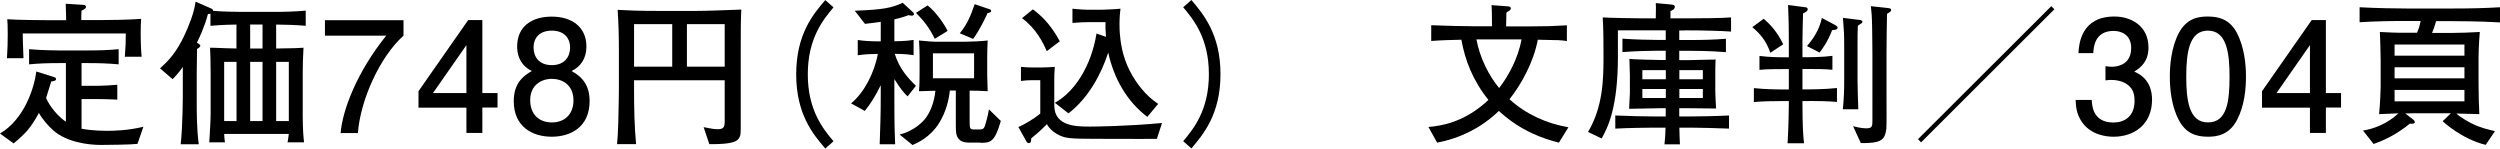 <?xml version="1.0" encoding="UTF-8"?>
<svg id="_レイヤー_2" data-name="レイヤー 2" xmlns="http://www.w3.org/2000/svg" viewBox="0 0 258.73 15.37">
  <g id="txt">
    <g>
      <path d="M14.23,14.89c-.58,.08-3.12,.11-3.78,.11-1.3,0-3.52-.27-4.93-1.5-.54-.48-1.14-1.17-1.49-1.81-.88,1.58-1.34,2.08-2.62,3.15l-1.41-1.02c2.53-1.5,3.54-4.71,3.76-6.42l1.78,.56c.11,.03,.26,.08,.26,.22,0,.16-.13,.19-.5,.26-.08,.27-.45,1.46-.53,1.7,.06,.16,.69,1.52,2.05,2.46V6.53h-.72c-.98,0-2.13,.03-3.09,.13v-1.57c1.2,.11,2.72,.13,3.09,.13h3.06c1.04,0,2.08-.03,3.12-.13v1.57c-1.04-.1-2.08-.13-3.12-.13h-.72v2.35h1.7c.5,0,1.49-.06,2-.11v1.54c-.37-.03-1.74-.06-2.05-.06h-1.65v3.07c.26,.05,1.22,.22,2.62,.22,.72,0,2.16-.03,3.78-.42l-.61,1.76Zm-1.31-9.01c.08-1.1,.1-1.57,.1-2.42H2.35c.02,.82,.02,1.1,.08,2.56H.72c.06-.82,.08-1.7,.08-2.51,0-.91-.02-1.14-.05-1.52,1.02,.08,3.63,.1,4.13,.1h1.97c-.02-.56-.03-1.46-.05-1.7l1.81,.11c.06,0,.29,.02,.29,.22,0,.18-.29,.3-.46,.38-.02,.22-.02,.3-.03,.98h1.81c1.01,0,3.3-.03,4.39-.13-.03,.37-.05,.77-.05,1.47,0,1.26,.06,2.1,.1,2.45h-1.73Z"/>
      <path d="M28.58,2.54v2.48c1.98-.02,2.29-.05,2.83-.08-.05,.88-.08,1.74-.08,2.62v4.4c0,1.41,.08,2.32,.14,2.77h-1.71c.03-.16,.06-.32,.13-.87h-6.69c.02,.3,.03,.56,.08,.87h-1.62c.05-.79,.14-2.37,.14-2.95V7.63c0-1.3-.03-1.95-.06-2.69,.32,0,.46,0,1.63,.05,.66,.02,.86,.03,1.1,.03V2.54c-1.65,.03-2.24,.1-2.69,.13V1.42c-.1,.02-.13,.03-.26,.03-.34,1.34-.96,2.61-1.14,2.96l.19,.13c.14,.1,.16,.11,.16,.19,0,.16-.26,.29-.34,.34,0,.34-.03,2.43-.03,2.59v3.12c0,.78,0,2.59,.21,4.15h-1.87c.22-1.9,.22-5.17,.22-5.39v-2.61c-.45,.64-.8,1.01-1.06,1.26l-1.3-1.12c.86-.75,1.7-1.66,2.51-3.38,.5-1.07,1.04-2.42,1.17-3.52l1.68,.74c.08,.03,.14,.13,.14,.21,.83,.08,2.32,.11,2.99,.11h3.26c1.1,0,2.23-.03,3.33-.13v1.57c-.88-.08-2.21-.13-3.1-.13Zm-4.1,3.86h-1.28v6.13h1.28V6.4Zm2.69-3.86h-1.28v2.48h1.28V2.54Zm0,3.86h-1.28v6.13h1.28V6.4Zm2.72,0h-1.31v6.13h1.31V6.4Z"/>
      <path d="M37.04,13.77h-1.79c.19-2.34,1.65-6.26,4.72-10.08h-6.34v-1.6h8.13v1.6c-2.45,2.19-4.47,6.67-4.72,10.08Z"/>
      <path d="M49.92,11.14v2.62h-1.65v-2.62h-4.96v-1.7l5.14-7.36h1.47v7.55h1.57v1.5h-1.57Zm-1.65-6.47l-3.46,4.96h3.46V4.67Z"/>
      <path d="M57.11,14.15c-2.02,0-3.94-1.04-3.94-3.68,0-1.94,1.07-2.66,1.87-3.12-.94-.45-1.52-1.31-1.52-2.53,0-2.08,1.5-3.1,3.59-3.1s3.58,1.09,3.58,3.1c0,1.22-.59,2.08-1.54,2.53,.67,.38,1.87,1.1,1.87,3.09,0,2.83-2.11,3.71-3.92,3.71Zm0-5.99c-1.09,0-2.24,.66-2.24,2.19s.96,2.32,2.24,2.32c1.41,0,2.24-.93,2.24-2.27,0-1.68-1.23-2.24-2.24-2.24Zm0-4.99c-1.25,0-1.89,.72-1.89,1.75,0,.93,.54,1.82,1.89,1.82s1.89-.9,1.89-1.82c0-1.02-.66-1.75-1.89-1.75Z"/>
      <path d="M76.66,4.58v7.96c0,1.26,0,1.41-.11,1.63-.22,.45-.62,.77-3.14,.75l-.59-1.76c.8,.16,1.07,.21,1.47,.21,.54,0,.71-.18,.71-.75v-4.31h-9.38v.9c0,1.91,.03,3.81,.21,5.71h-1.97c.05-.56,.1-1.2,.13-2.32,.05-2.46,.06-2.74,.06-3.33V5.23c0-1.41-.03-2.82-.13-4.21,1.1,.06,2.02,.11,4.29,.11h3.84c1.07,0,3.07-.08,4.67-.14-.06,1.12-.06,2.38-.06,3.59Zm-7.09-2.08h-3.95V6.9h3.95V2.5Zm5.43,0h-3.91V6.9h3.91V2.5Z"/>
      <path d="M85.41,15.37c-1.25-1.46-3.01-3.54-3.01-7.68s1.76-6.23,3.01-7.68l.85,.75c-1.06,1.26-2.66,3.2-2.66,6.93s1.6,5.67,2.66,6.93l-.85,.75Z"/>
      <path d="M93.92,9.97c-.35-.35-.7-.72-1.36-1.79v1.87c0,3.14,.03,3.49,.08,4.88h-1.6c.06-1.62,.11-3.22,.11-4.83v-1.28c-.62,1.26-1.09,1.95-1.65,2.66l-1.42-.78c1.33-1.09,2.4-3.11,2.77-5.12-.45,0-1.33,.02-2.08,.14v-1.58c.66,.11,1.63,.14,1.92,.14h.46V2.26c-.42,.06-.91,.13-1.63,.21l-1.06-1.36c2.93-.11,3.83-.29,4.96-.82l1.07,.98c.06,.05,.1,.13,.1,.19,0,.13-.14,.16-.22,.16-.1,0-.21-.02-.34-.05-.45,.16-.82,.29-1.47,.43v2.27c.14,0,1.18,0,1.99-.14v1.58c-.78-.13-1.7-.14-1.95-.14,.46,1.5,1.33,2.48,2.19,3.31l-.86,1.09Zm7.54,4.79h-.86c-.58,0-1.06,0-1.38-.38-.3-.38-.3-.72-.3-1.6v-3.41h-.62c-.08,.82-.35,2.18-1.15,3.43-.9,1.41-2.19,1.98-2.71,2.21l-1.34-1.09c1.6-.37,2.51-1.47,2.61-1.58,.62-.77,.98-1.83,1.1-2.95-.51,.02-.62,.02-1.7,.05,.05-.56,.06-1.3,.06-1.87v-1.68c0-.9-.05-1.42-.06-1.7,1.15,.11,1.26,.13,2.29,.13h2.45c.58,0,1.83-.06,2.37-.13-.02,.48-.05,.96-.05,1.66v1.91c0,.1,0,.13,.02,.75,.02,.46,.02,.53,.03,.93-.9-.05-1.17-.06-1.87-.06v3.11c0,.78,0,.91,.5,.91h.5c.29,0,.45-.03,.58-.35,.05-.14,.34-1.18,.42-1.73l1.23,1.2c-.64,2.19-1.06,2.26-2.1,2.26Zm-4.72-10.74c-.59-1.22-1.15-1.87-1.94-2.69l1.2-.77c.88,.69,1.73,1.94,2.07,2.64l-1.33,.82Zm4.07,1.5h-4.26v2.58h4.26v-2.58Zm1.39-4.16c-.14,.34-.8,1.73-1.49,2.67l-1.38-.59c.74-.86,1.18-1.92,1.54-3.01l1.47,.5c.11,.03,.24,.08,.24,.19,0,.18-.26,.22-.38,.24Z"/>
      <path d="M119.73,14.37c-.38,.02-3.28,0-3.91,0-4.11,0-4.9,0-5.6-.16-.35-.08-1.39-.45-1.87-1.36-.9,.9-1.3,1.2-1.62,1.46-.02,.27-.03,.5-.24,.5-.14,0-.21-.08-.27-.18l-.83-1.49c.56-.21,1.6-.83,2.27-1.38v-3.46h-.93c-.45,0-.64,.03-1.07,.08v-1.46c.42,.05,.93,.06,1.06,.06h1.14c.22,0,.93-.02,1.3-.06-.05,.64-.05,.94-.05,1.3v2.69c0,2.19,2.31,2.19,3.71,2.19,.51,0,3.79-.03,7.44-.37l-.53,1.63Zm-11.4-9.08c-.37-.86-1.1-2.34-2.56-3.41l1.12-.91c.69,.5,1.76,1.39,2.79,3.3l-1.34,1.02Zm10.39,6.79c-2.11-1.6-3.44-3.97-4.03-6.64-.71,2.22-2.05,4.71-4.11,6.29l-1.41-1.09c2.02-1.12,3.76-3.76,4.31-7.17l.98,.34c-.06-.72-.06-1.15-.05-1.52h-1.71c-.58,0-.75,.02-1.71,.08V.9c.69,.08,1.46,.11,1.57,.11h1.38c.06,0,1.58-.05,2.02-.11-.05,.37-.1,.9-.1,1.63,0,2.58,.72,4.13,1.1,4.87,.61,1.18,1.6,2.5,2.9,3.35l-1.12,1.34Z"/>
      <path d="M122.45,14.61c1.06-1.26,2.66-3.2,2.66-6.93s-1.6-5.67-2.66-6.93l.85-.75c1.23,1.46,3.01,3.54,3.01,7.68s-1.78,6.23-3.01,7.68l-.85-.75Z"/>
      <path d="M161.33,14.76c-1.58-.4-3.94-1.18-6.21-3.28-1.76,1.71-3.99,2.83-6.39,3.28l-.9-1.62c1.36-.11,3.78-.5,6.21-2.8-1.65-2.06-2.42-4.13-2.8-6.23-.94,.02-2.11,.05-3.12,.13v-1.63c1.42,.06,3.54,.11,4.63,.11h1.66c0-1.5-.02-1.68-.05-2.19l1.73,.13c.06,0,.27,.03,.27,.21,0,.1-.1,.21-.16,.24-.21,.11-.24,.13-.3,.21,0,.22-.03,1.22-.03,1.41h2.61c1.52,0,2.29-.03,3.68-.11v1.63c-.58-.1-.82-.1-3.01-.14-.43,2.32-1.71,4.63-2.93,6.16,1.7,1.55,3.83,2.51,6.1,2.9l-.99,1.6Zm-8.53-10.68c.35,1.92,1.31,3.79,2.35,5.03,.98-1.26,1.97-3.11,2.32-5.03h-4.67Z"/>
      <path d="M174.37,3.15h-.58v.99h1.23c1.2,0,2.42-.03,3.6-.13v1.39c-1.55-.14-3.46-.14-3.6-.14h-1.23v.96h1.07c.37,0,2.21-.05,2.69-.06-.03,.43-.03,1.09-.03,1.54v1.82c0,.24,.06,1.44,.08,1.71-.43,0-2.35-.03-2.74-.03h-1.07v.85h1.23c.83,0,2.61-.03,3.92-.1v1.36c-1.2-.05-3.14-.1-3.92-.1h-1.22c.02,.88,.03,1.17,.06,1.73h-1.6c.08-.71,.08-.93,.11-1.73h-1.28c-.69,0-2.58,.03-3.92,.1v-1.36c1.22,.06,2.99,.1,3.92,.1h1.3v-.85h-.62c-.1,0-2.74,.05-3.17,.06,0-.26,.08-1.38,.08-1.6v-1.89c0-.26-.05-1.42-.05-1.67,.43,.05,2.75,.11,3.25,.11h.51v-.96h-.91c-.94,0-2.37,.05-3.57,.14v-1.39c1.23,.1,3.03,.13,3.57,.13h.91v-.99h-4.95v2.72c0,5.2-1.01,7.28-1.68,8.47l-1.41-.67c1.52-2.58,1.6-5.33,1.6-7.7,0-1.3,0-2.88-.08-4.16,.45,.05,3.6,.1,4.15,.1h1.34c.02-1.07,.02-1.3,0-1.58l1.52,.14c.29,.03,.45,.06,.45,.24,0,.26-.27,.37-.45,.45v.75h1.52c1.42,0,3.94-.02,4.75-.1v1.47c-.91-.08-3.17-.13-4.8-.13Zm-1.97,4.11h-2.43v.94h2.43v-.94Zm0,1.95h-2.43v.93h2.43v-.93Zm3.83-1.95h-2.43v.94h2.43v-.94Zm0,1.95h-2.43v.93h2.43v-.93Z"/>
      <path d="M183.22,5.47c-.45-1.3-1.09-2-1.87-2.66l1.18-.87c.71,.62,1.38,1.33,2.02,2.64l-1.33,.88Zm4.02,4.99h-.7v.27c0,2.37,.08,3.35,.16,4.1h-1.7c.11-1.75,.13-3.97,.13-4.1v-.27h-.75c-.91,0-2,.02-2.87,.1v-1.44c1.17,.13,2.75,.14,2.87,.14h.75v-2.11h-.53c-.8,0-1.76,0-2.51,.08v-1.44c.99,.14,2.43,.14,2.51,.14h.53v-1.73c0-1.54-.02-2.27-.08-3.68l1.71,.22c.18,.02,.32,.03,.32,.22,0,.18-.16,.27-.48,.43-.02,.43-.06,2.35-.06,2.75v1.78h.59c.06,0,1.49,0,2.51-.14v1.44c-.77-.08-1.75-.08-2.51-.08h-.59v2.11h.7s1.63,0,2.87-.14v1.44c-.88-.08-1.98-.1-2.87-.1Zm2.38-7.36c-.48,1.25-.98,1.9-1.31,2.34l-1.3-.67c.53-.62,1.25-1.57,1.54-2.91l1.39,.74s.24,.13,.24,.26c0,.22-.32,.24-.56,.26Zm3.03-.69c-.08,.05-.3,.19-.38,.26-.03,.8-.03,.94-.03,2.32v3.34c0,.59,.05,2.37,.08,2.98h-1.6c.11-1.1,.14-1.92,.14-3.01v-3.44c0-1.47-.03-1.63-.13-3.01l1.7,.21c.13,.02,.32,.05,.32,.19,0,.05-.03,.13-.1,.16Zm2.64-.98c-.02,1.38-.05,2.75-.05,4.11v4.66c0,.46,.02,2.83-.02,3.14-.16,1.17-.54,1.49-2.64,1.47l-.8-1.75c.77,.21,1.2,.22,1.42,.22,.58,0,.58-.29,.58-.86V5.68c0-1.33-.02-1.47-.03-2.83-.02-1.23-.06-1.58-.13-2.21l1.76,.19c.24,.03,.34,.08,.34,.19,0,.13-.03,.16-.43,.42Z"/>
      <path d="M198.82,14.74l-.32-.34L212.29,.64l.32,.32-13.8,13.78Z"/>
      <path d="M218.74,14.15c-.72,0-2.37-.16-3.31-1.57-.56-.85-.59-1.6-.62-2.24h1.67c.02,.56,.1,2.34,2.24,2.34,1.04,0,2.19-.53,2.19-2.26,0-.88-.29-1.25-.53-1.49-.56-.56-1.44-.66-1.86-.66-.14,0-.42,.02-.62,.05v-1.47c.29,.05,.61,.06,.66,.06,.5,0,2-.16,2-1.95,0-1.34-.99-1.76-1.82-1.76-2,0-2.07,1.76-2.1,2.3h-1.54c.06-.94,.27-3.79,3.73-3.79,1.7,0,3.52,.96,3.52,3.2,0,1.41-.72,2.03-1.47,2.5,.46,.21,1.84,.82,1.84,2.91,0,2.56-1.87,3.83-3.97,3.83Z"/>
      <path d="M231.51,12.42c-.82,1.58-2.13,1.73-3.01,1.73-1.22,0-2.29-.35-3.01-1.73-.78-1.47-.93-3.27-.93-4.5,0-1.09,.13-2.99,.93-4.5,.82-1.54,2.03-1.71,3.01-1.71,1.2,0,2.29,.34,3.01,1.71,.75,1.46,.93,3.19,.93,4.5s-.16,3.04-.93,4.5Zm-3.01-9.25c-1.89,0-2.24,2.15-2.24,4.75,0,2.42,.27,4.75,2.24,4.75s2.24-2.13,2.24-4.75c0-2.42-.29-4.75-2.24-4.75Z"/>
      <path d="M240.71,11.14v2.62h-1.65v-2.62h-4.96v-1.7l5.14-7.36h1.47v7.55h1.57v1.5h-1.57Zm-1.65-6.47l-3.46,4.96h3.46V4.67Z"/>
      <path d="M253.83,2.19h-1.71c-.22,.72-.24,.78-.42,1.22h1.95c.74,0,2.24-.05,2.99-.1-.1,1.14-.13,2.32-.13,2.64v2.66c0,.88,.03,2.34,.08,3.2-.38-.02-2.05-.05-2.38-.06,.5,.45,1.28,.86,1.58,1.02,.9,.45,1.66,.62,2.42,.8l-.96,1.42c-2.46-.59-4.4-2.38-4.45-2.45l.85-.82h-3.76c-.16,0-.82,.02-.96,.02l.86,.67s.13,.13,.13,.22c0,.22-.37,.18-.51,.16-1.31,1.06-2.51,1.67-3.76,2.11l-1.1-1.39c1.14-.18,2.51-.7,3.67-1.78-.66,.03-1.33,.05-2,.08,.11-1.25,.16-2.4,.16-2.85v-2.69c0-.58-.05-2.4-.08-2.96,.69,.05,2.03,.08,2.06,.08h1.78c.19-.45,.24-.59,.38-1.22h-1.47c-1.62,0-3.23,.03-4.85,.13V.75c1.67,.1,4.1,.13,4.85,.13h4.79c1.63,0,3.26-.03,4.9-.13v1.57c-2.11-.13-4.72-.13-4.9-.13Zm1.22,2.42h-7.23v1.15h7.23v-1.15Zm0,2.35h-7.23v1.15h7.23v-1.15Zm0,2.35h-7.23v1.18h7.23v-1.18Z"/>
    </g>
  </g>
</svg>